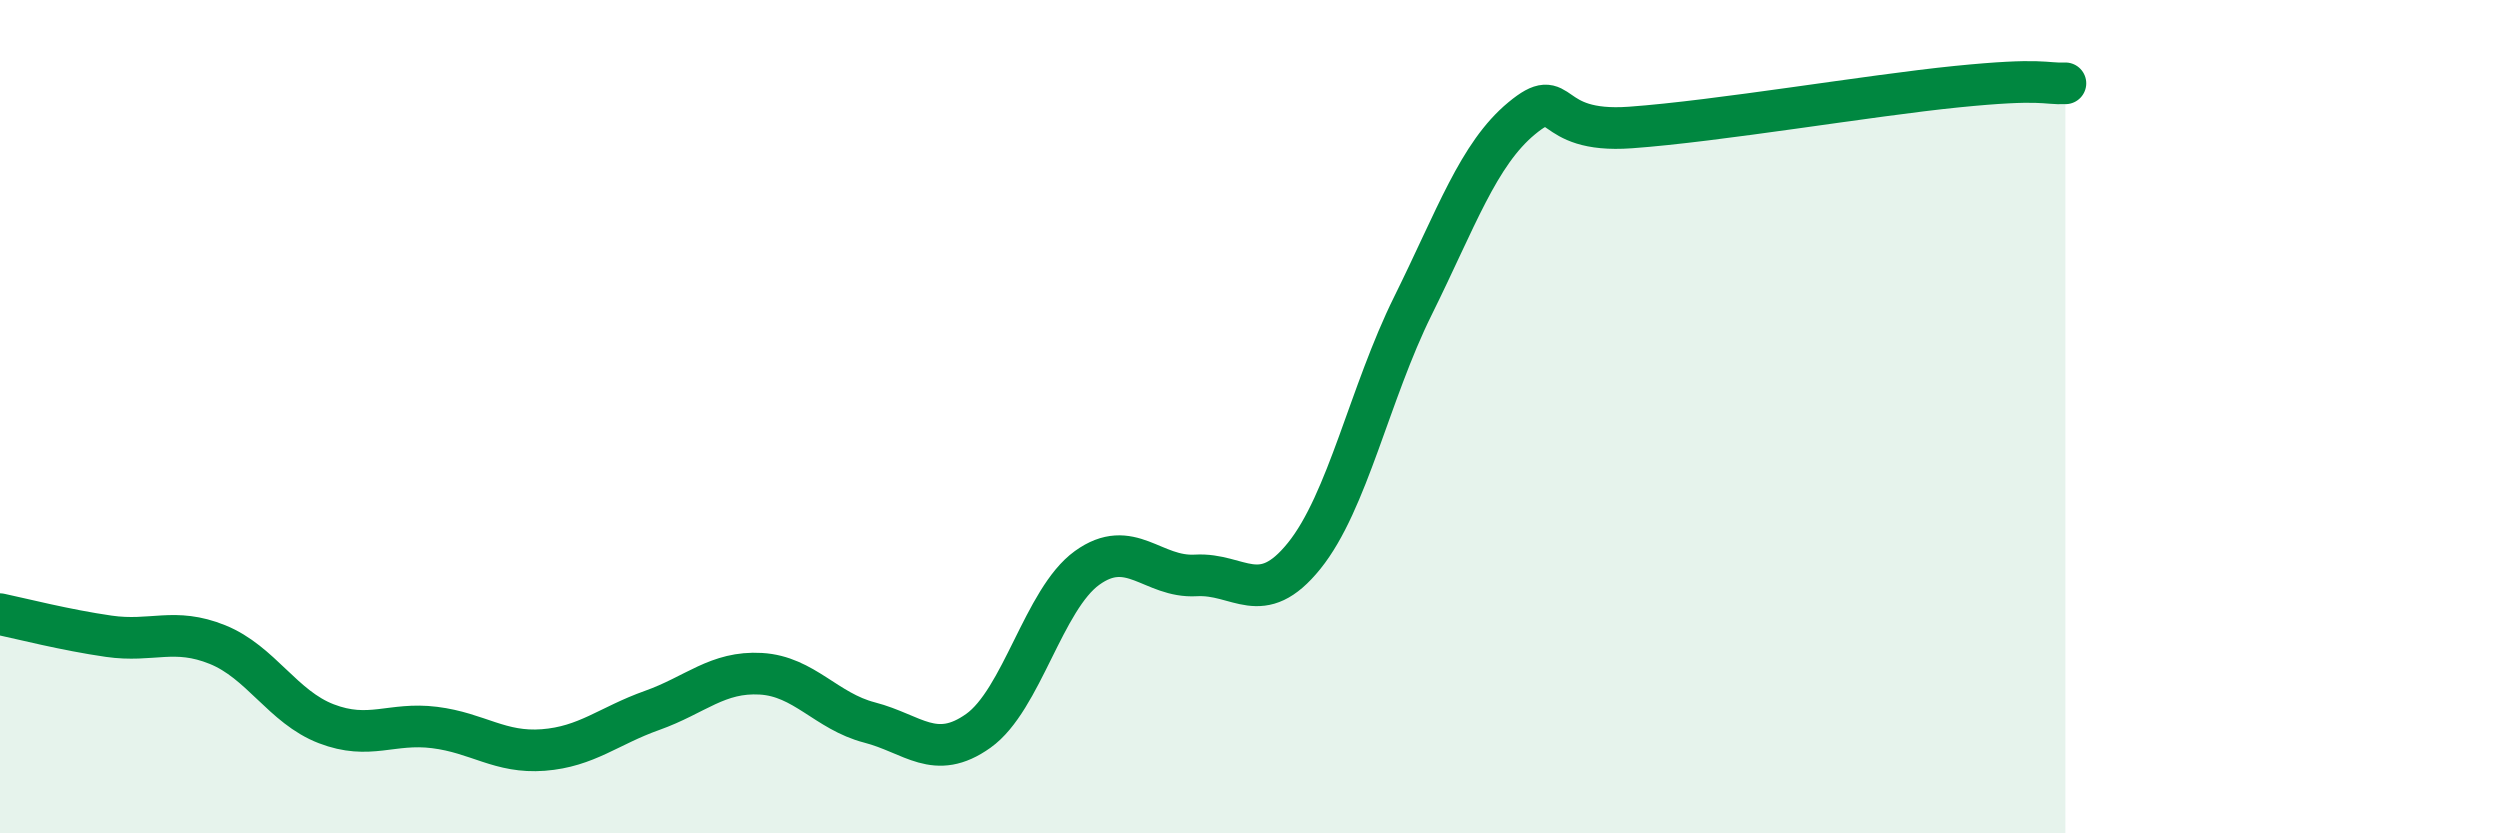 
    <svg width="60" height="20" viewBox="0 0 60 20" xmlns="http://www.w3.org/2000/svg">
      <path
        d="M 0,14.74 C 0.52,14.85 1.57,15.12 2.61,15.27 C 3.65,15.42 4.18,15.05 5.22,15.47 C 6.26,15.89 6.79,16.97 7.83,17.37 C 8.87,17.77 9.39,17.33 10.43,17.46 C 11.47,17.59 12,18.08 13.04,18 C 14.08,17.92 14.61,17.42 15.65,17.05 C 16.69,16.68 17.22,16.11 18.26,16.17 C 19.3,16.23 19.83,17.07 20.87,17.34 C 21.91,17.61 22.44,18.28 23.48,17.54 C 24.52,16.8 25.05,14.38 26.09,13.63 C 27.13,12.88 27.66,13.87 28.7,13.81 C 29.74,13.75 30.26,14.63 31.3,13.34 C 32.34,12.05 32.87,9.44 33.91,7.34 C 34.95,5.24 35.48,3.7 36.52,2.84 C 37.56,1.98 37.04,3.21 39.13,3.06 C 41.22,2.91 44.87,2.29 46.96,2.08 C 49.05,1.87 49.05,2.02 49.57,2L49.57 20L0 20Z"
        fill="#008740"
        opacity="0.1"
        stroke-linecap="round"
        stroke-linejoin="round"
      />
      <path
        d="M 0,14.74 C 0.52,14.85 1.57,15.12 2.61,15.27 C 3.65,15.42 4.18,15.05 5.22,15.47 C 6.26,15.89 6.79,16.97 7.83,17.37 C 8.87,17.77 9.39,17.33 10.43,17.46 C 11.47,17.59 12,18.08 13.04,18 C 14.08,17.92 14.61,17.42 15.65,17.05 C 16.69,16.68 17.22,16.11 18.26,16.17 C 19.3,16.23 19.83,17.07 20.87,17.34 C 21.91,17.61 22.44,18.28 23.48,17.54 C 24.52,16.8 25.05,14.38 26.09,13.63 C 27.13,12.88 27.66,13.87 28.7,13.81 C 29.74,13.75 30.26,14.63 31.3,13.34 C 32.34,12.05 32.87,9.44 33.91,7.34 C 34.95,5.24 35.48,3.7 36.52,2.84 C 37.56,1.98 37.04,3.21 39.13,3.06 C 41.22,2.91 44.87,2.29 46.96,2.08 C 49.05,1.87 49.05,2.02 49.57,2"
        stroke="#008740"
        stroke-width="1"
        fill="none"
        stroke-linecap="round"
        stroke-linejoin="round"
      />
    </svg>
  